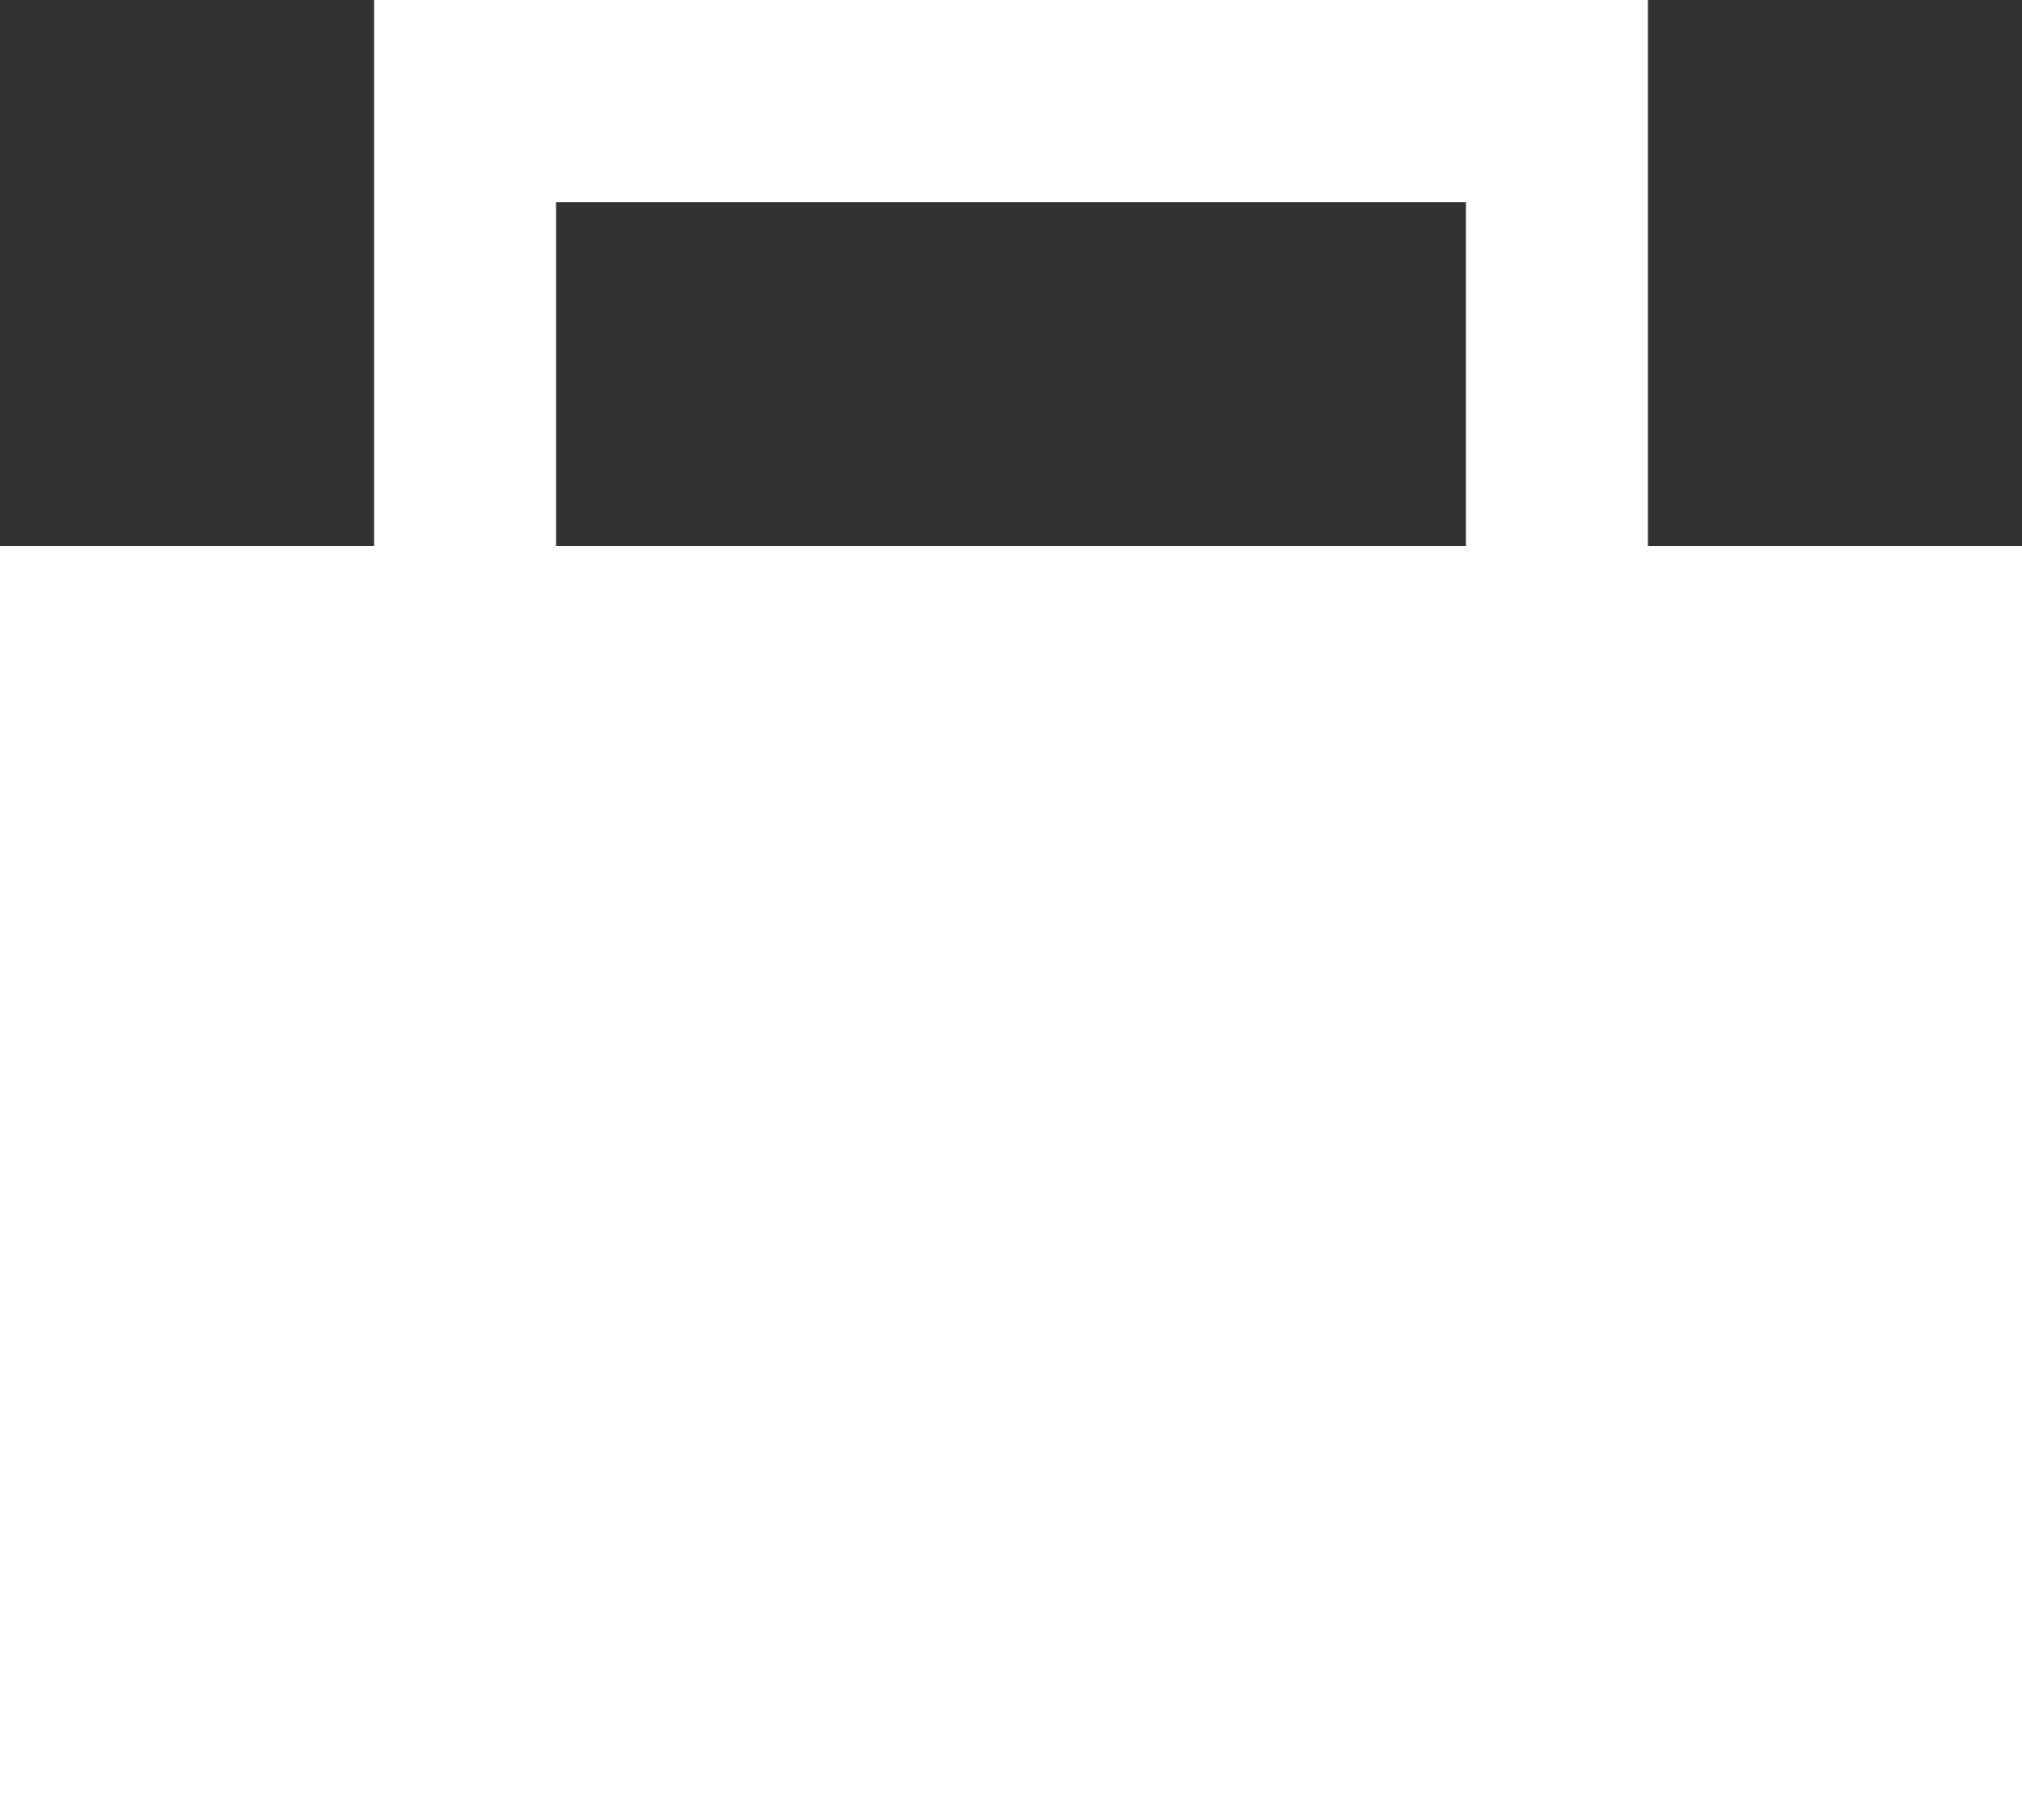 <svg xmlns="http://www.w3.org/2000/svg" width="50" height="45" viewBox="0 0 50 45">
  <rect x="0" y="0" width="50" height="45" fill="#333333" stroke="none"/>
  <g id="icon-briefcase" transform="translate(0 -10)">
    <g id="Laag_1" transform="translate(0 10)">
      <path id="Path_438" data-name="Path 438" d="M40.75,23.5V10H9.25V23.5H0V55H50V23.5Zm-27-8.5h22.5v8.5H13.75Z" transform="translate(0 -10)" fill="#fff"/>
    </g>
  </g>
</svg>
